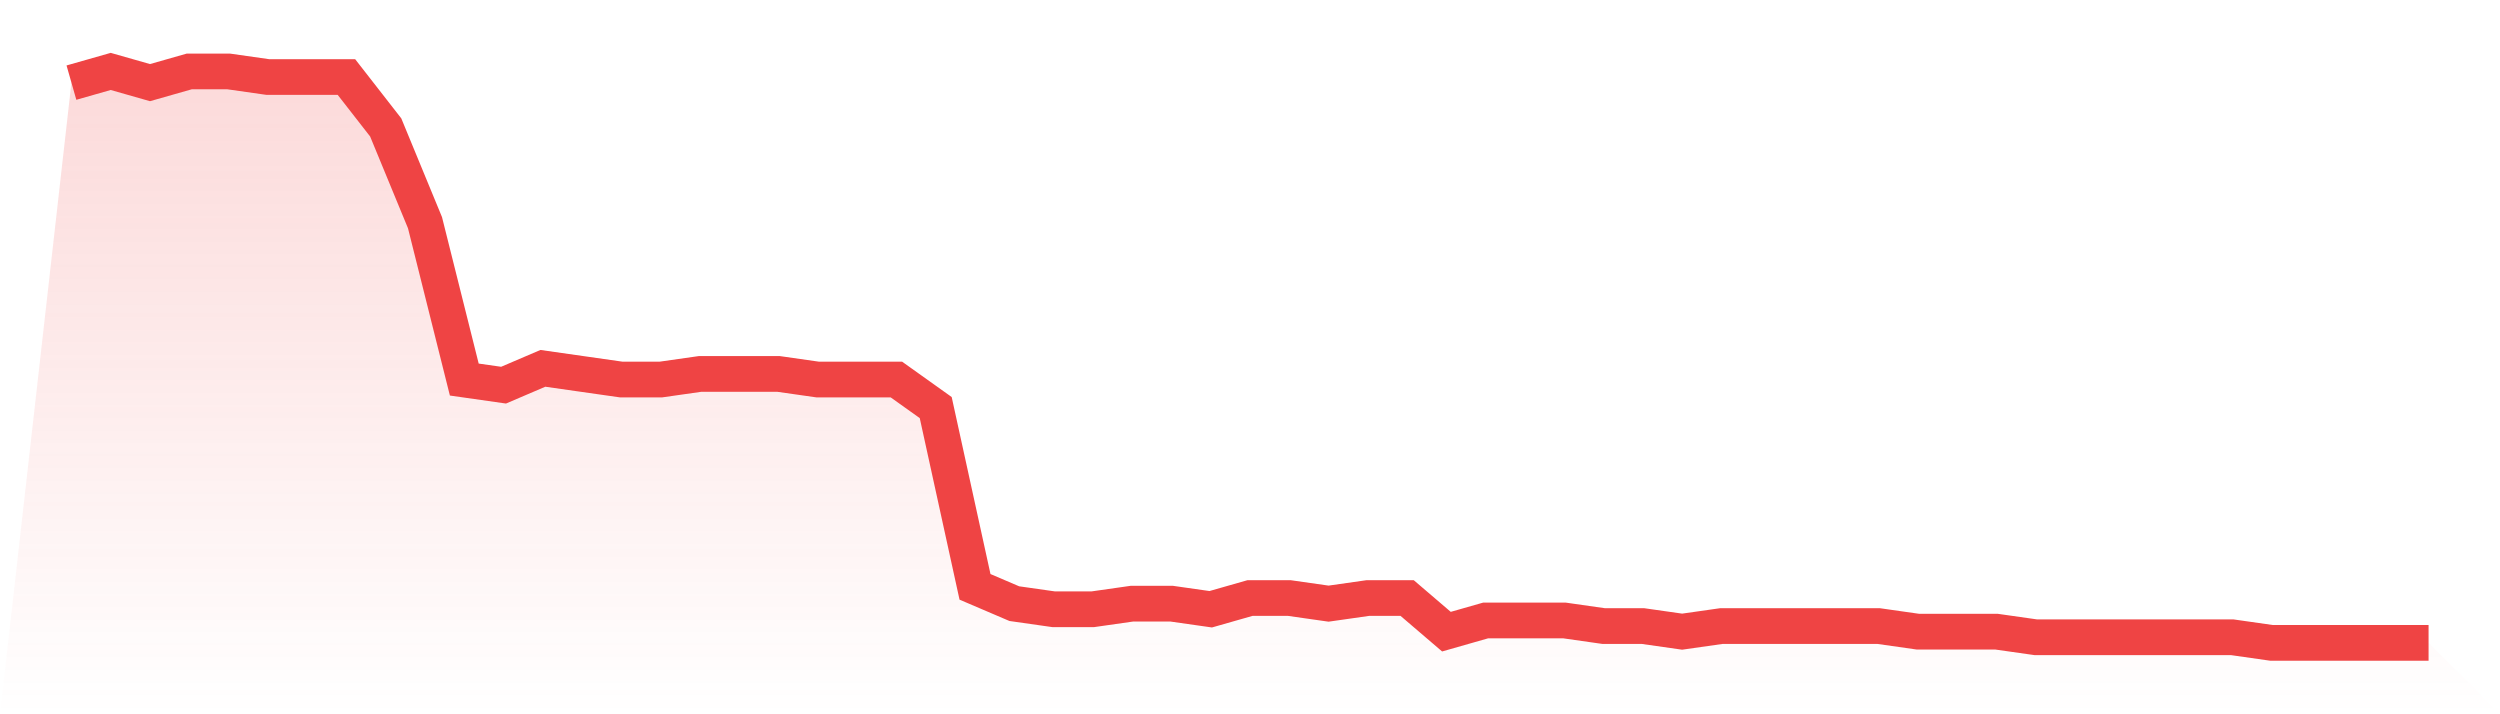 <svg viewBox="0 0 140 40" xmlns="http://www.w3.org/2000/svg">
<defs>
<linearGradient id="gradient" x1="0" x2="0" y1="0" y2="1">
<stop offset="0%" stop-color="#ef4444" stop-opacity="0.2"/>
<stop offset="100%" stop-color="#ef4444" stop-opacity="0"/>
</linearGradient>
</defs>
<path d="M4,4.627 L4,4.627 L6.2,4 L8.4,4.627 L10.6,4 L12.8,4 L15,4.314 L17.2,4.314 L19.4,4.314 L21.6,7.137 L23.8,12.471 L26,21.255 L28.2,21.569 L30.4,20.627 L32.6,20.941 L34.8,21.255 L37,21.255 L39.2,20.941 L41.4,20.941 L43.6,20.941 L45.8,21.255 L48,21.255 L50.2,21.255 L52.4,22.824 L54.6,32.863 L56.8,33.804 L59,34.118 L61.2,34.118 L63.4,33.804 L65.6,33.804 L67.8,34.118 L70,33.49 L72.2,33.49 L74.4,33.804 L76.6,33.49 L78.8,33.49 L81,35.373 L83.2,34.745 L85.4,34.745 L87.6,34.745 L89.8,35.059 L92,35.059 L94.2,35.373 L96.4,35.059 L98.6,35.059 L100.8,35.059 L103,35.059 L105.2,35.059 L107.4,35.373 L109.6,35.373 L111.8,35.373 L114,35.686 L116.2,35.686 L118.4,35.686 L120.6,35.686 L122.8,35.686 L125,35.686 L127.2,36 L129.4,36 L131.6,36 L133.8,36 L136,36 L140,40 L0,40 z" fill="url(#gradient)"/>
<path d="M4,4.627 L4,4.627 L6.2,4 L8.4,4.627 L10.6,4 L12.8,4 L15,4.314 L17.2,4.314 L19.4,4.314 L21.6,7.137 L23.8,12.471 L26,21.255 L28.2,21.569 L30.4,20.627 L32.6,20.941 L34.8,21.255 L37,21.255 L39.2,20.941 L41.4,20.941 L43.6,20.941 L45.8,21.255 L48,21.255 L50.2,21.255 L52.4,22.824 L54.6,32.863 L56.8,33.804 L59,34.118 L61.2,34.118 L63.4,33.804 L65.6,33.804 L67.8,34.118 L70,33.49 L72.2,33.49 L74.4,33.804 L76.6,33.49 L78.8,33.49 L81,35.373 L83.2,34.745 L85.4,34.745 L87.6,34.745 L89.8,35.059 L92,35.059 L94.2,35.373 L96.4,35.059 L98.6,35.059 L100.8,35.059 L103,35.059 L105.2,35.059 L107.4,35.373 L109.6,35.373 L111.8,35.373 L114,35.686 L116.2,35.686 L118.4,35.686 L120.6,35.686 L122.8,35.686 L125,35.686 L127.2,36 L129.4,36 L131.6,36 L133.8,36 L136,36" fill="none" stroke="#ef4444" stroke-width="2"/>
</svg>